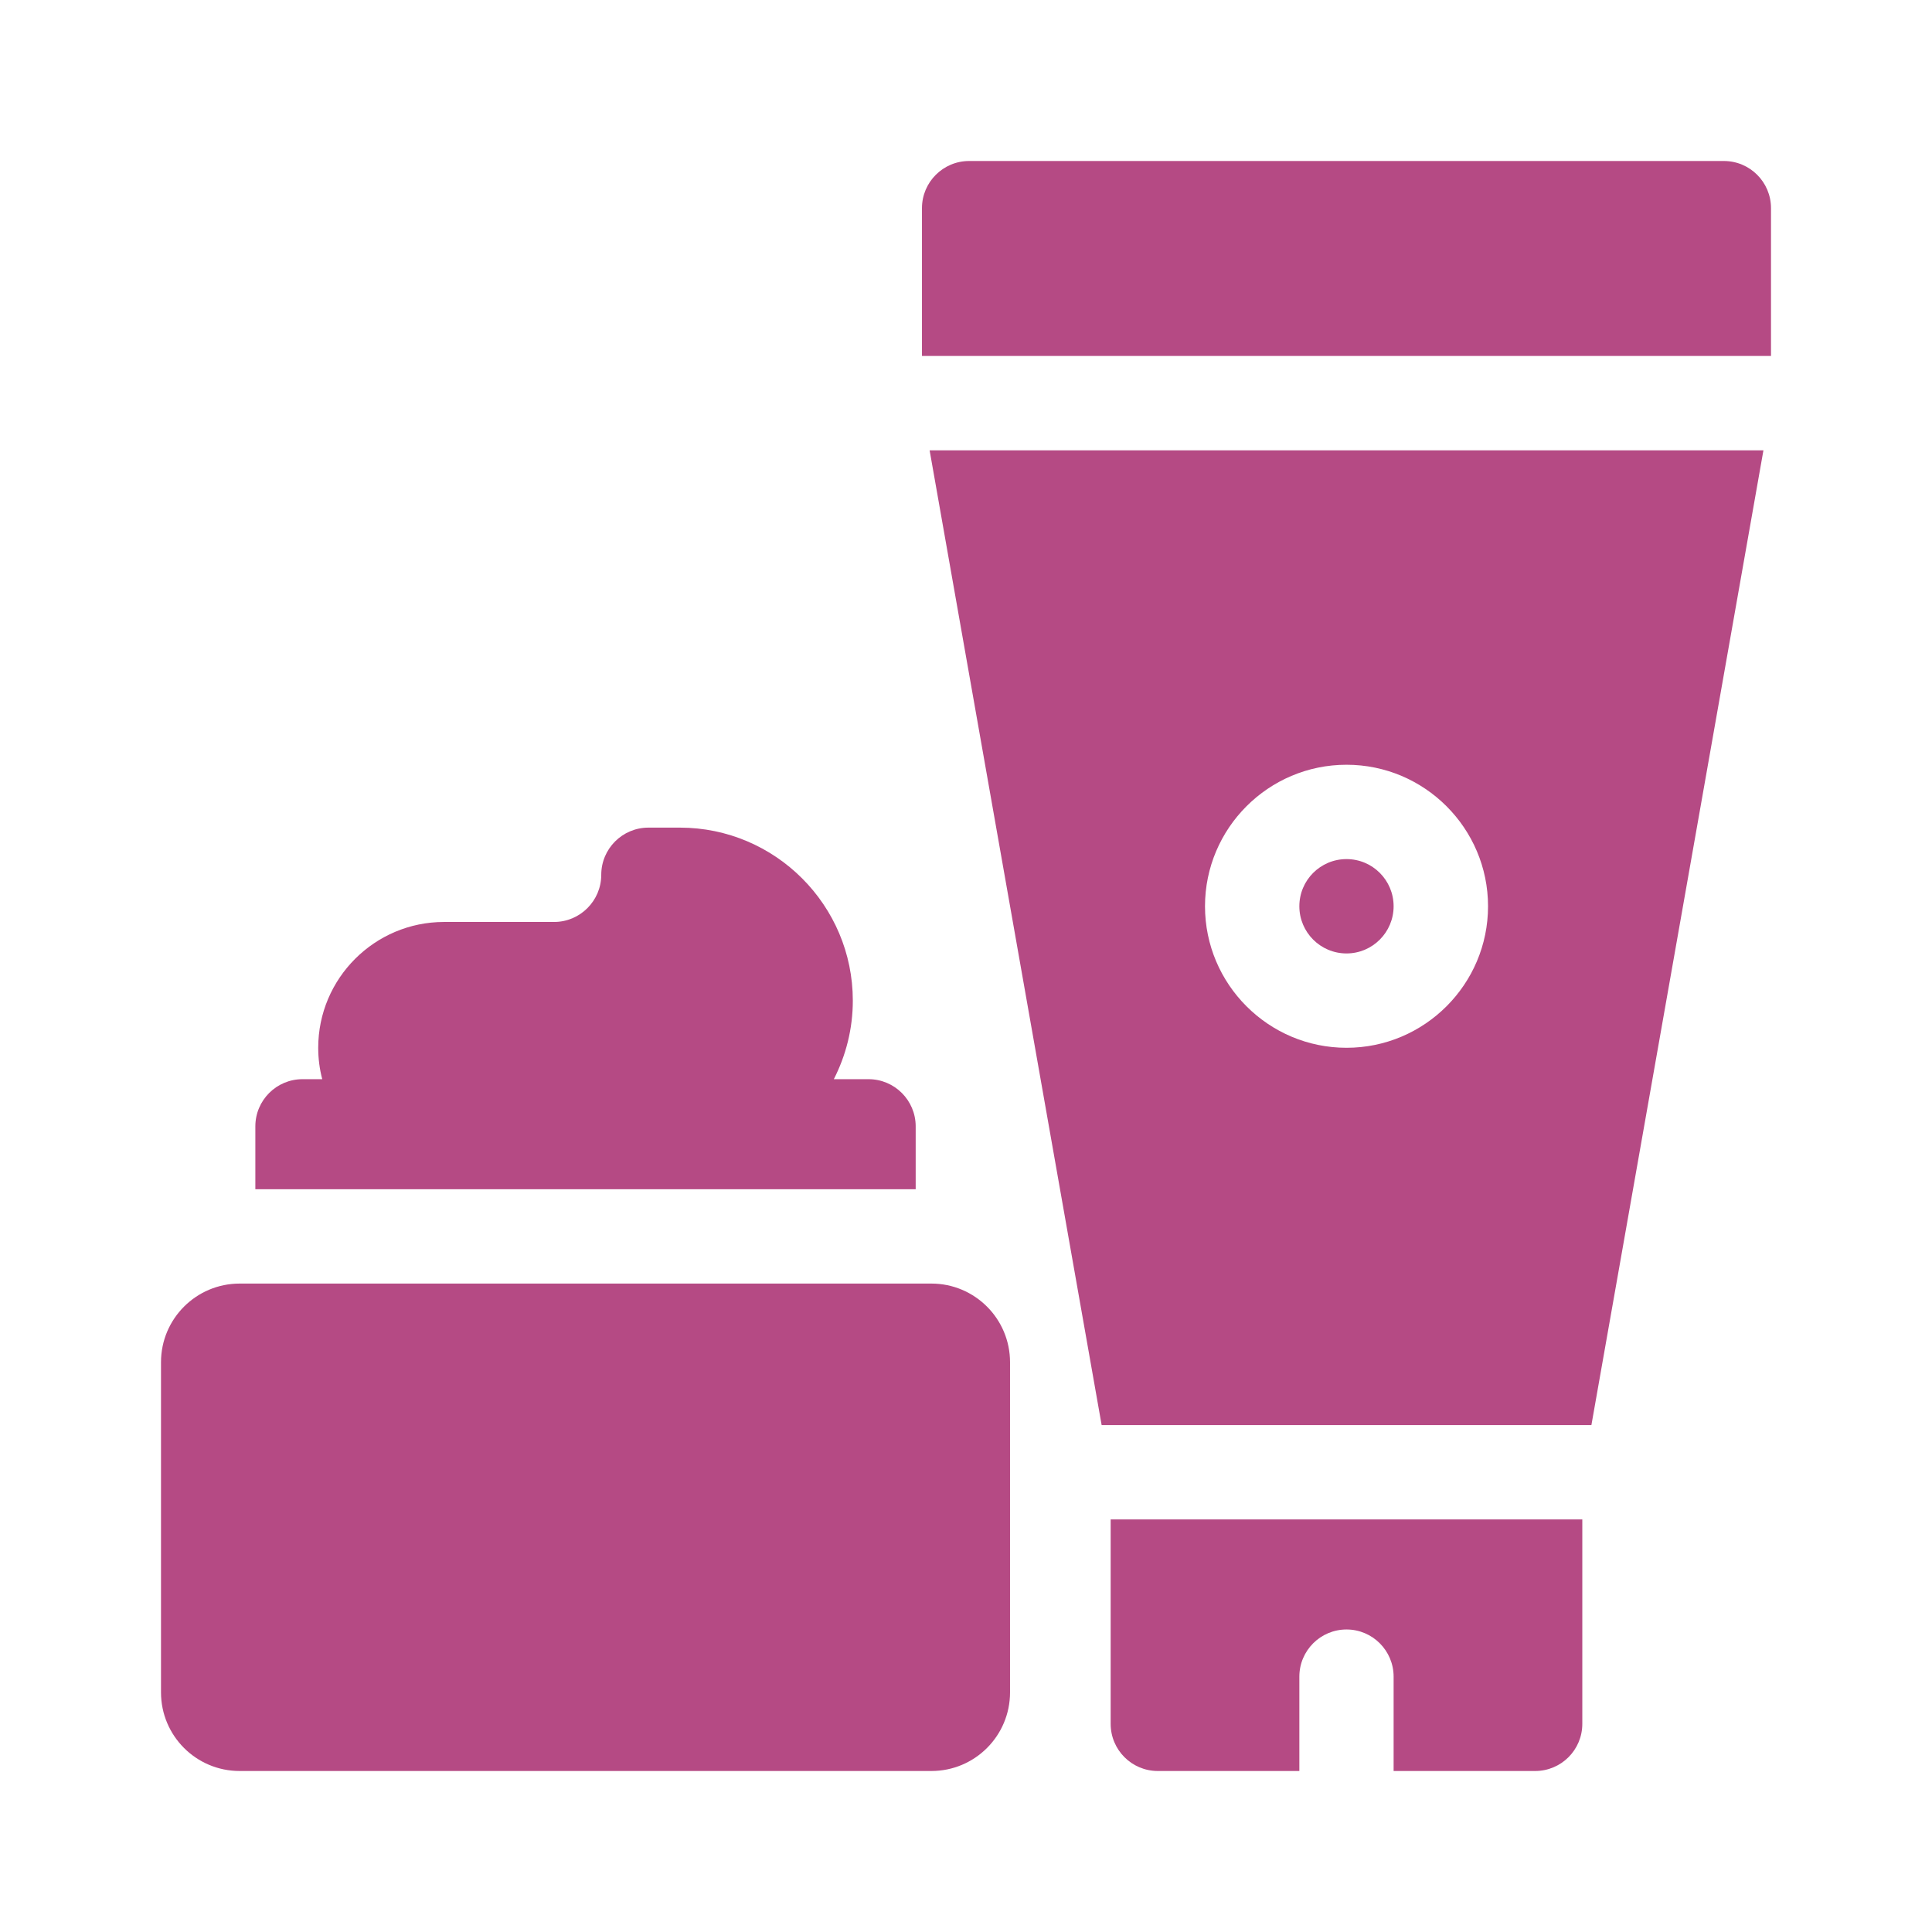 <svg width="24" height="24" viewBox="0 0 24 24" fill="none" xmlns="http://www.w3.org/2000/svg">
<path d="M21.414 2H12.039C11.716 2 11.453 2.262 11.453 2.586V4.422H22V2.586C22 2.262 21.738 2 21.414 2Z" fill="#B54A84"/>
<path d="M16.727 11.844C17.05 11.844 17.312 11.581 17.312 11.258C17.312 10.934 17.05 10.672 16.727 10.672C16.403 10.672 16.141 10.934 16.141 11.258C16.141 11.581 16.403 11.844 16.727 11.844Z" fill="#B54A84"/>
<path d="M13.685 17.703H19.769L21.906 5.594H11.548L13.685 17.703ZM16.727 9.5C17.696 9.5 18.485 10.289 18.485 11.258C18.485 12.227 17.696 13.016 16.727 13.016C15.757 13.016 14.969 12.227 14.969 11.258C14.969 10.289 15.757 9.5 16.727 9.5Z" fill="#B54A84"/>
<path d="M13.797 21.414C13.797 21.738 14.059 22 14.383 22H16.141V20.828C16.141 20.505 16.403 20.242 16.727 20.242C17.05 20.242 17.312 20.505 17.312 20.828V22H19.07C19.394 22 19.656 21.738 19.656 21.414V18.875H13.797V21.414Z" fill="#B54A84"/>
<path d="M11.375 13.992C11.375 13.669 11.113 13.406 10.789 13.406H10.358C10.508 13.113 10.594 12.781 10.594 12.43C10.594 11.245 9.63 10.281 8.445 10.281H8.055C7.731 10.281 7.469 10.544 7.469 10.867C7.469 11.19 7.206 11.453 6.883 11.453H5.516C4.654 11.453 3.953 12.154 3.953 13.016C3.953 13.15 3.97 13.281 4.003 13.406H3.758C3.434 13.406 3.172 13.669 3.172 13.992V14.773H11.375V13.992Z" fill="#B54A84"/>
<path d="M11.57 15.945H2.977C2.437 15.945 2 16.383 2 16.922V21.023C2 21.563 2.437 22 2.977 22H11.57C12.11 22 12.547 21.563 12.547 21.023V16.922C12.547 16.383 12.11 15.945 11.57 15.945Z" fill="#B54A84"/>
</svg>
